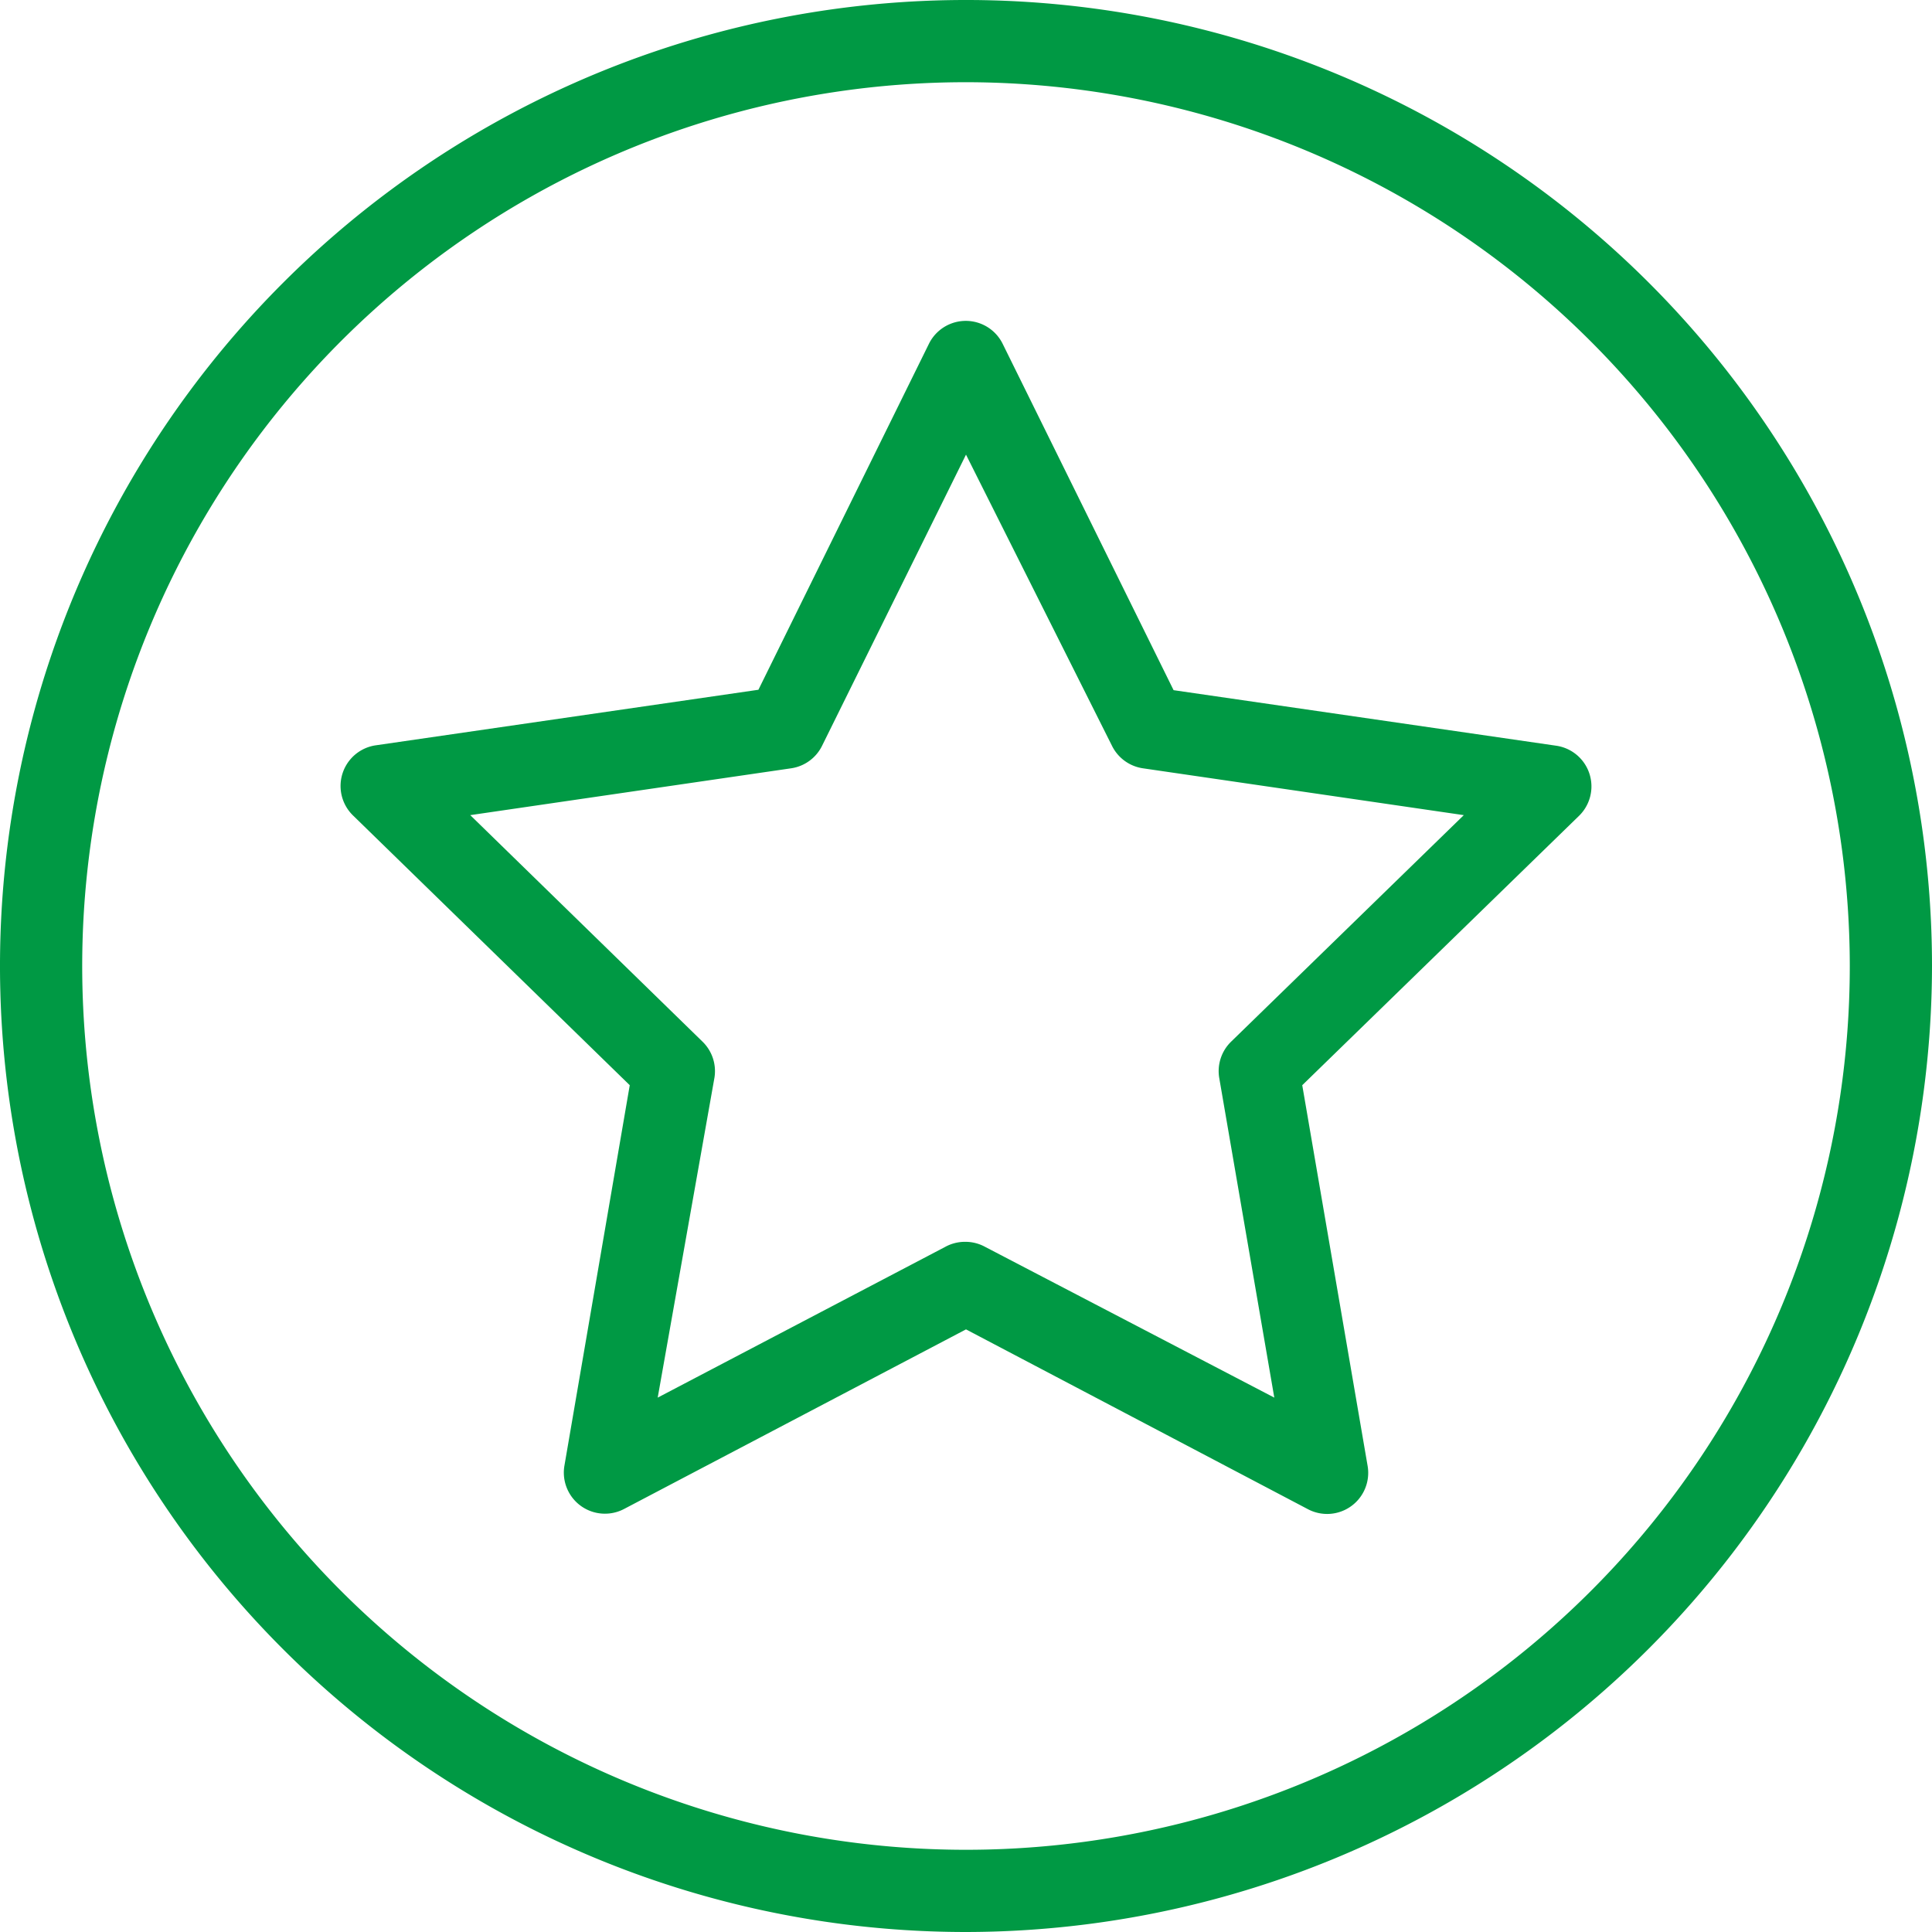 <svg xmlns="http://www.w3.org/2000/svg" xmlns:xlink="http://www.w3.org/1999/xlink" viewBox="0 0 47 47"><defs><style>.cls-1{fill:none;}.cls-2{clip-path:url(#clip-path);}.cls-3{fill:#094;}</style><clipPath id="clip-path"><rect class="cls-1" width="47" height="47"/></clipPath></defs><title>アセット 3</title><g id="レイヤー_2" data-name="レイヤー 2"><g id="レイヤー_1-2" data-name="レイヤー 1"><g class="cls-2"><path class="cls-3" d="M32.28,36.83a1,1,0,0,1-.47-.12L23.5,32.34l-8.32,4.37a1,1,0,0,1-1.45-1.05l1.59-9.26L8.59,19.84a1,1,0,0,1,.56-1.71l9.3-1.35L22.6,8.36a1,1,0,0,1,1.79,0l4.16,8.43,9.3,1.35a1,1,0,0,1,.56,1.71L31.68,26.4l1.59,9.26a1,1,0,0,1-1,1.17M23.5,30.21a1,1,0,0,1,.46.12L31,34l-1.34-7.78a1,1,0,0,1,.29-.88l5.66-5.51-7.81-1.14a1,1,0,0,1-.75-.55L23.5,11.06,20,18.14a1,1,0,0,1-.75.55l-7.81,1.14,5.65,5.51a1,1,0,0,1,.29.88L16,34l7-3.67a1,1,0,0,1,.47-.12"/><path class="cls-3" d="M23.5,47A23.5,23.5,0,1,1,47,23.5,23.53,23.53,0,0,1,23.5,47m0-45A21.5,21.5,0,1,0,45,23.5,21.52,21.52,0,0,0,23.5,2"/></g></g></g></svg>